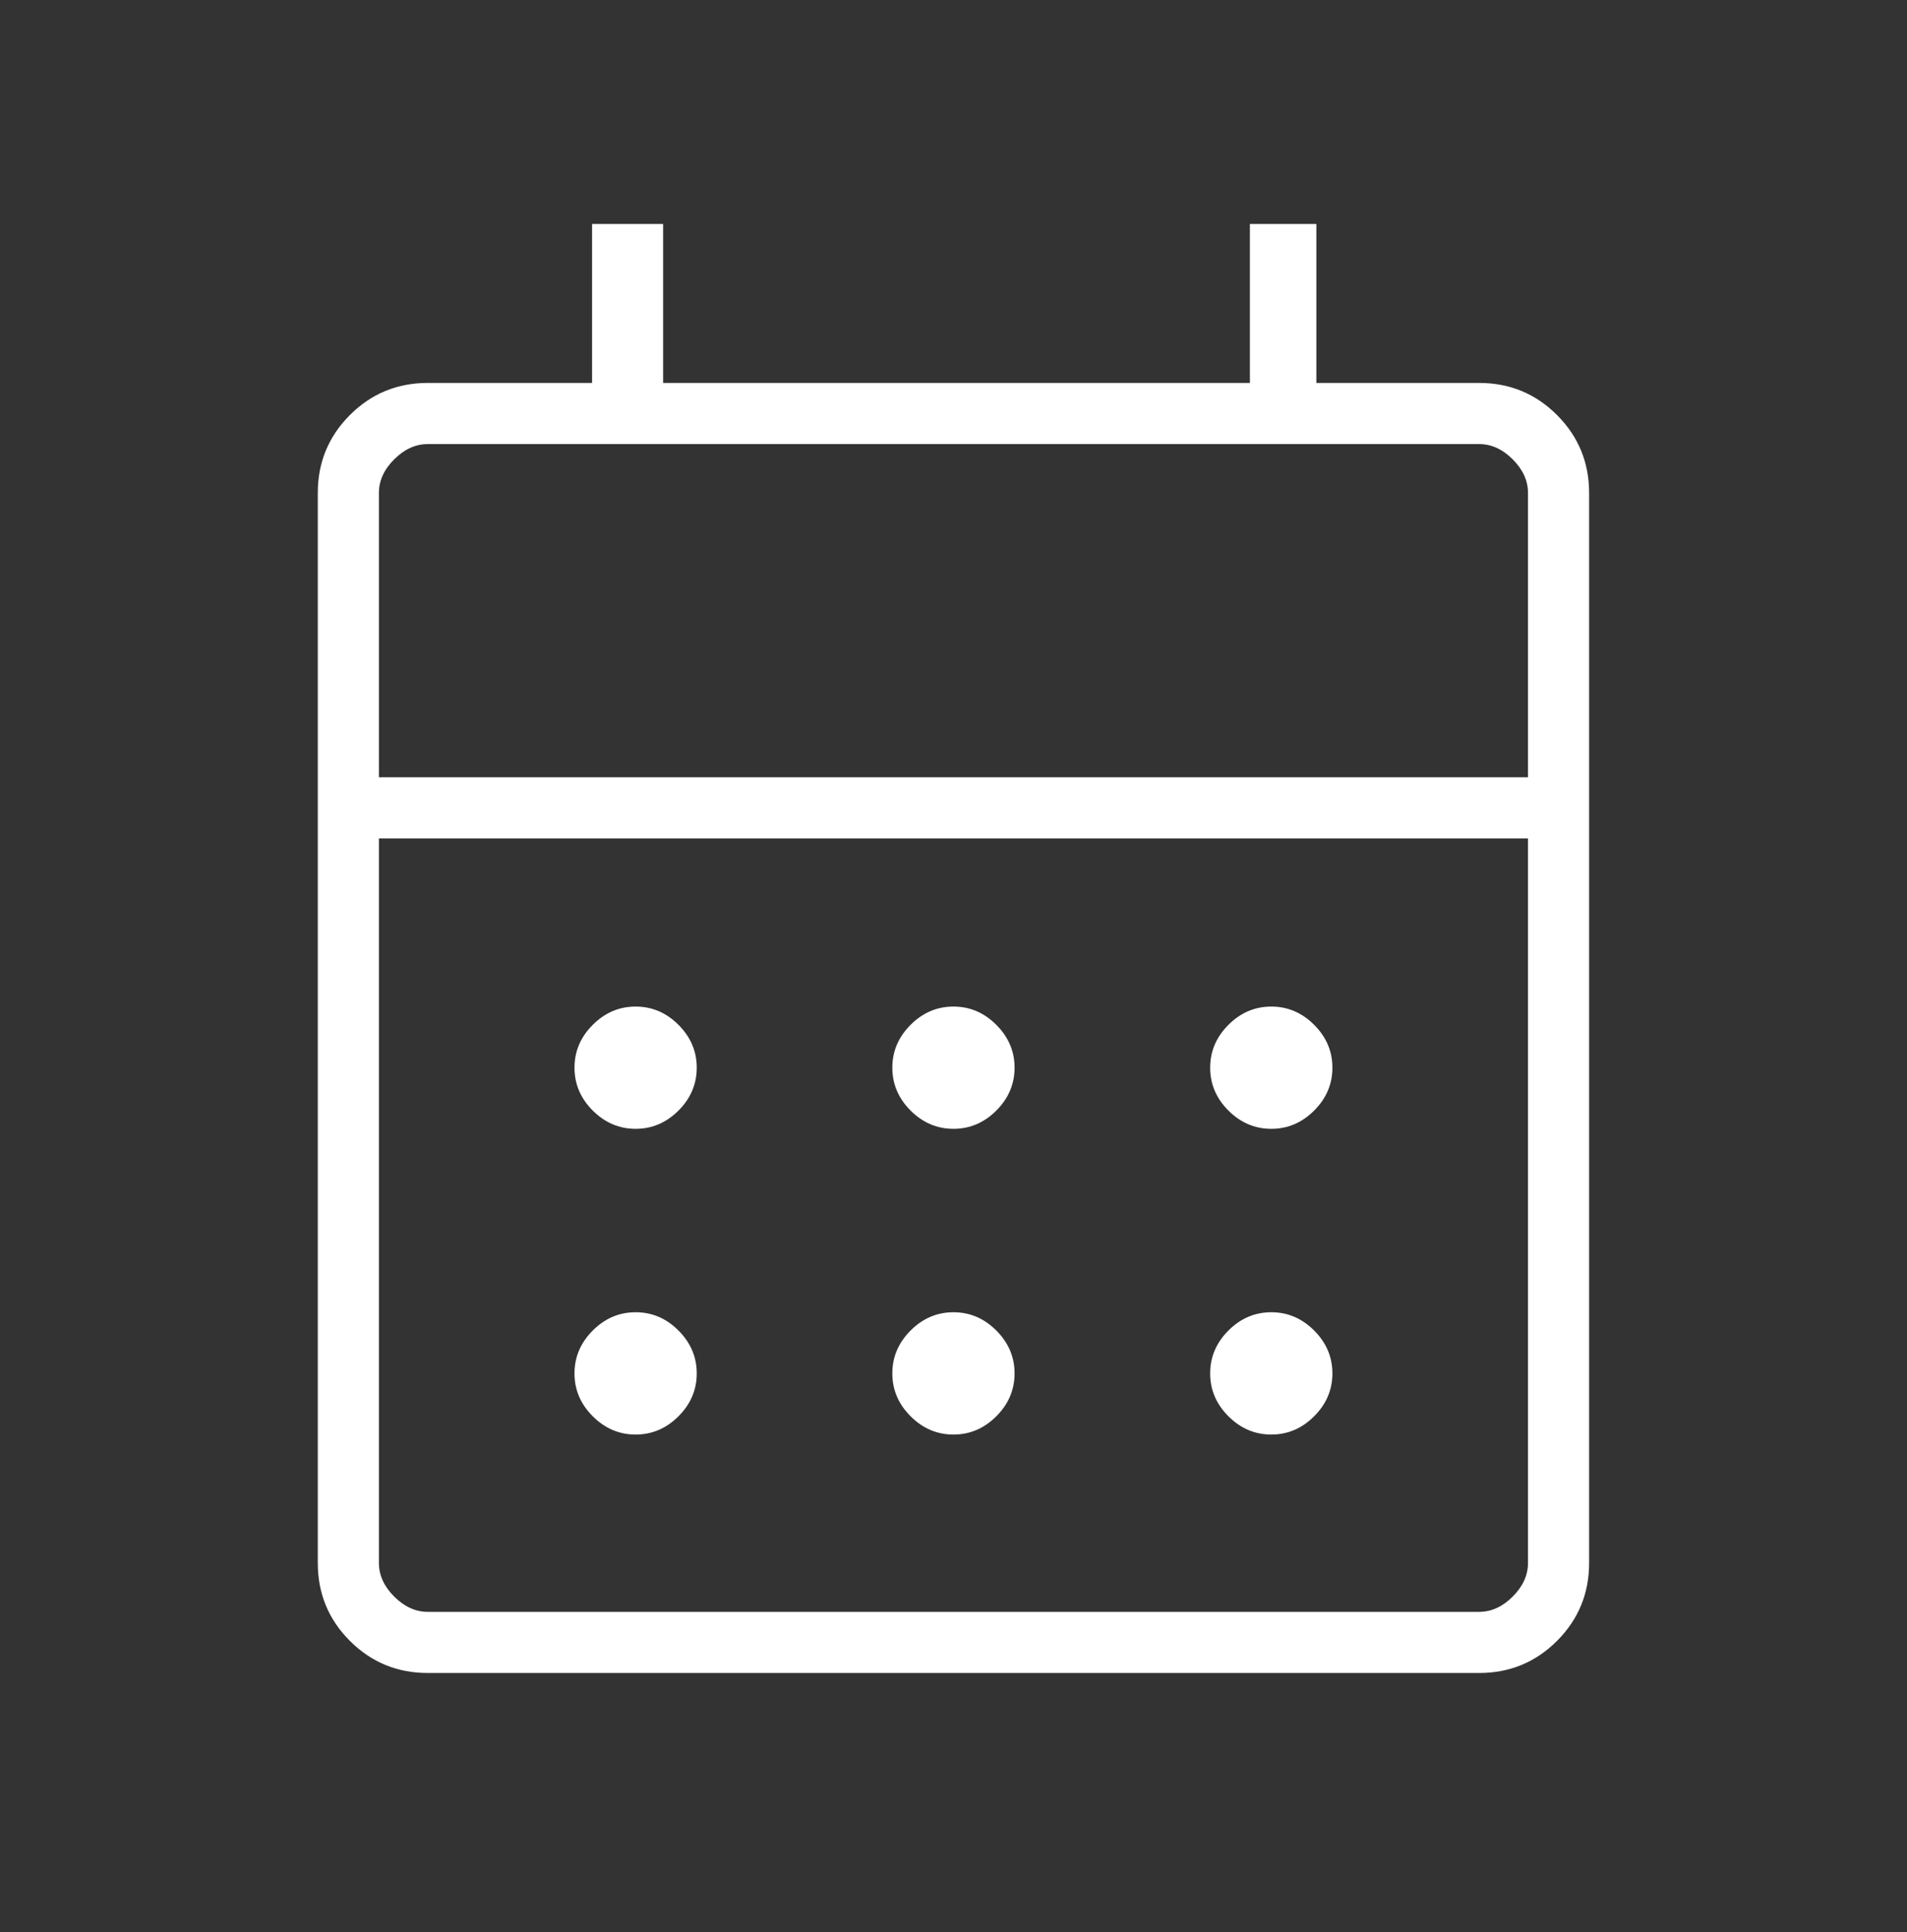 <svg width="78" height="79" viewBox="0 0 78 79" fill="none" xmlns="http://www.w3.org/2000/svg">
<rect x="0" y="0" width="78" height="79" fill="#333333" stroke="none"/>
<mask id="mask0_75_3320" style="mask-type:alpha" maskUnits="userSpaceOnUse" x="0" y="0" width="78" height="79">
<rect y="0.158" width="78" height="78" fill="#D9D9D9"/>
</mask>
<g mask="url(#mask0_75_3320)">
<path d="M17.498 68.408C16.249 68.408 15.187 67.97 14.311 67.095C13.436 66.219 12.998 65.157 12.998 63.908V20.157C12.998 18.909 13.436 17.847 14.311 16.971C15.187 16.095 16.249 15.658 17.498 15.658H24.217V9.158H27.123V15.658H51.123V9.158H53.842V15.658H60.498C61.747 15.658 62.809 16.095 63.685 16.971C64.56 17.847 64.998 18.909 64.998 20.157V63.908C64.998 65.157 64.56 66.219 63.685 67.095C62.809 67.97 61.747 68.408 60.498 68.408H17.498ZM17.498 65.908H60.498C60.998 65.908 61.457 65.699 61.873 65.283C62.29 64.866 62.498 64.408 62.498 63.908V34.283H15.498V63.908C15.498 64.408 15.706 64.866 16.123 65.283C16.54 65.699 16.998 65.908 17.498 65.908ZM15.498 31.783H62.498V20.157C62.498 19.657 62.29 19.199 61.873 18.783C61.457 18.366 60.998 18.158 60.498 18.158H17.498C16.998 18.158 16.54 18.366 16.123 18.783C15.706 19.199 15.498 19.657 15.498 20.157V31.783ZM38.998 46.157C38.328 46.157 37.743 45.908 37.245 45.411C36.747 44.913 36.498 44.328 36.498 43.657C36.498 42.987 36.747 42.403 37.245 41.905C37.743 41.407 38.328 41.158 38.998 41.158C39.669 41.158 40.253 41.407 40.751 41.905C41.249 42.403 41.498 42.987 41.498 43.657C41.498 44.328 41.249 44.913 40.751 45.411C40.253 45.908 39.669 46.157 38.998 46.157ZM25.998 46.157C25.328 46.157 24.743 45.908 24.245 45.411C23.747 44.913 23.498 44.328 23.498 43.657C23.498 42.987 23.747 42.403 24.245 41.905C24.743 41.407 25.328 41.158 25.998 41.158C26.669 41.158 27.253 41.407 27.751 41.905C28.249 42.403 28.498 42.987 28.498 43.657C28.498 44.328 28.249 44.913 27.751 45.411C27.253 45.908 26.669 46.157 25.998 46.157ZM51.998 46.157C51.328 46.157 50.743 45.908 50.245 45.411C49.747 44.913 49.498 44.328 49.498 43.657C49.498 42.987 49.747 42.403 50.245 41.905C50.743 41.407 51.328 41.158 51.998 41.158C52.669 41.158 53.253 41.407 53.751 41.905C54.249 42.403 54.498 42.987 54.498 43.657C54.498 44.328 54.249 44.913 53.751 45.411C53.253 45.908 52.669 46.157 51.998 46.157ZM38.998 58.658C38.328 58.658 37.743 58.409 37.245 57.911C36.747 57.413 36.498 56.829 36.498 56.158C36.498 55.487 36.747 54.903 37.245 54.404C37.743 53.906 38.328 53.657 38.998 53.657C39.669 53.657 40.253 53.906 40.751 54.404C41.249 54.903 41.498 55.487 41.498 56.158C41.498 56.829 41.249 57.413 40.751 57.911C40.253 58.409 39.669 58.658 38.998 58.658ZM25.998 58.658C25.328 58.658 24.743 58.409 24.245 57.911C23.747 57.413 23.498 56.829 23.498 56.158C23.498 55.487 23.747 54.903 24.245 54.404C24.743 53.906 25.328 53.657 25.998 53.657C26.669 53.657 27.253 53.906 27.751 54.404C28.249 54.903 28.498 55.487 28.498 56.158C28.498 56.829 28.249 57.413 27.751 57.911C27.253 58.409 26.669 58.658 25.998 58.658ZM51.998 58.658C51.328 58.658 50.743 58.409 50.245 57.911C49.747 57.413 49.498 56.829 49.498 56.158C49.498 55.487 49.747 54.903 50.245 54.404C50.743 53.906 51.328 53.657 51.998 53.657C52.669 53.657 53.253 53.906 53.751 54.404C54.249 54.903 54.498 55.487 54.498 56.158C54.498 56.829 54.249 57.413 53.751 57.911C53.253 58.409 52.669 58.658 51.998 58.658Z" fill="white"/>
</g>
</svg>

